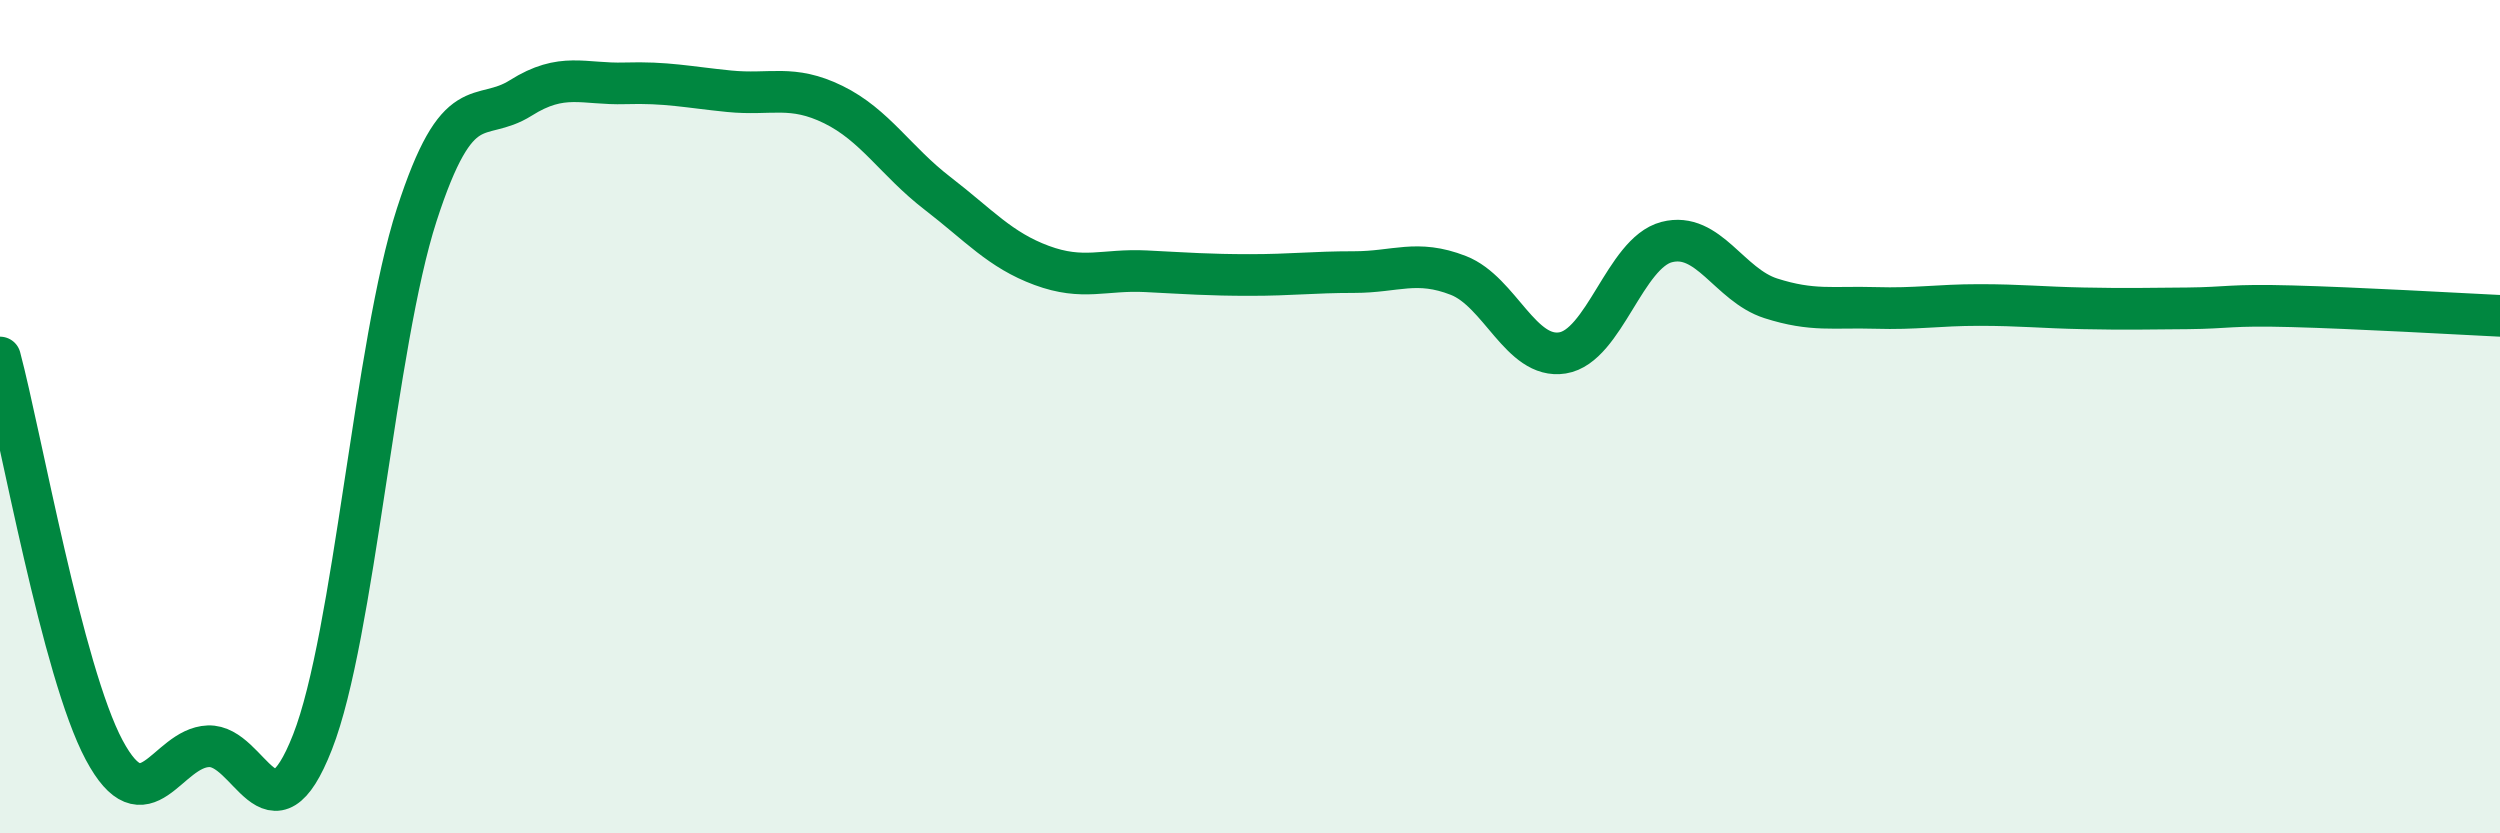 
    <svg width="60" height="20" viewBox="0 0 60 20" xmlns="http://www.w3.org/2000/svg">
      <path
        d="M 0,8.58 C 0.5,10.46 1.5,16.13 2.5,18 C 3.5,19.87 4,17.95 5,17.91 C 6,17.87 6.5,20.36 7.5,17.81 C 8.5,15.26 9,8.25 10,5.16 C 11,2.07 11.5,2.98 12.5,2.35 C 13.5,1.72 14,2.03 15,2 C 16,1.97 16.5,2.09 17.5,2.19 C 18.5,2.29 19,2.02 20,2.51 C 21,3 21.5,3.87 22.5,4.64 C 23.5,5.41 24,6 25,6.37 C 26,6.74 26.5,6.46 27.5,6.51 C 28.5,6.56 29,6.6 30,6.6 C 31,6.6 31.5,6.53 32.5,6.53 C 33.5,6.53 34,6.22 35,6.61 C 36,7 36.5,8.63 37.5,8.47 C 38.5,8.31 39,6.07 40,5.81 C 41,5.55 41.5,6.84 42.5,7.16 C 43.5,7.48 44,7.36 45,7.39 C 46,7.42 46.5,7.32 47.5,7.32 C 48.5,7.32 49,7.38 50,7.4 C 51,7.42 51.5,7.41 52.5,7.4 C 53.5,7.39 53.5,7.31 55,7.35 C 56.5,7.39 59,7.53 60,7.58L60 20L0 20Z"
        fill="#008740"
        opacity="0.1"
        stroke-linecap="round"
        stroke-linejoin="round"
      />
      <path
        d="M 0,8.58 C 0.5,10.46 1.5,16.13 2.5,18 C 3.5,19.87 4,17.95 5,17.91 C 6,17.87 6.5,20.36 7.5,17.81 C 8.5,15.26 9,8.25 10,5.16 C 11,2.07 11.5,2.98 12.5,2.35 C 13.5,1.72 14,2.03 15,2 C 16,1.97 16.5,2.09 17.5,2.19 C 18.5,2.29 19,2.02 20,2.51 C 21,3 21.5,3.87 22.5,4.64 C 23.5,5.41 24,6 25,6.37 C 26,6.74 26.5,6.46 27.5,6.51 C 28.5,6.56 29,6.6 30,6.6 C 31,6.6 31.5,6.53 32.5,6.53 C 33.5,6.53 34,6.22 35,6.61 C 36,7 36.5,8.63 37.5,8.47 C 38.5,8.31 39,6.07 40,5.81 C 41,5.55 41.5,6.84 42.5,7.16 C 43.5,7.48 44,7.36 45,7.39 C 46,7.42 46.5,7.32 47.5,7.32 C 48.5,7.32 49,7.38 50,7.4 C 51,7.42 51.5,7.41 52.5,7.4 C 53.5,7.39 53.5,7.31 55,7.35 C 56.5,7.39 59,7.53 60,7.58"
        stroke="#008740"
        stroke-width="1"
        fill="none"
        stroke-linecap="round"
        stroke-linejoin="round"
      />
    </svg>
  